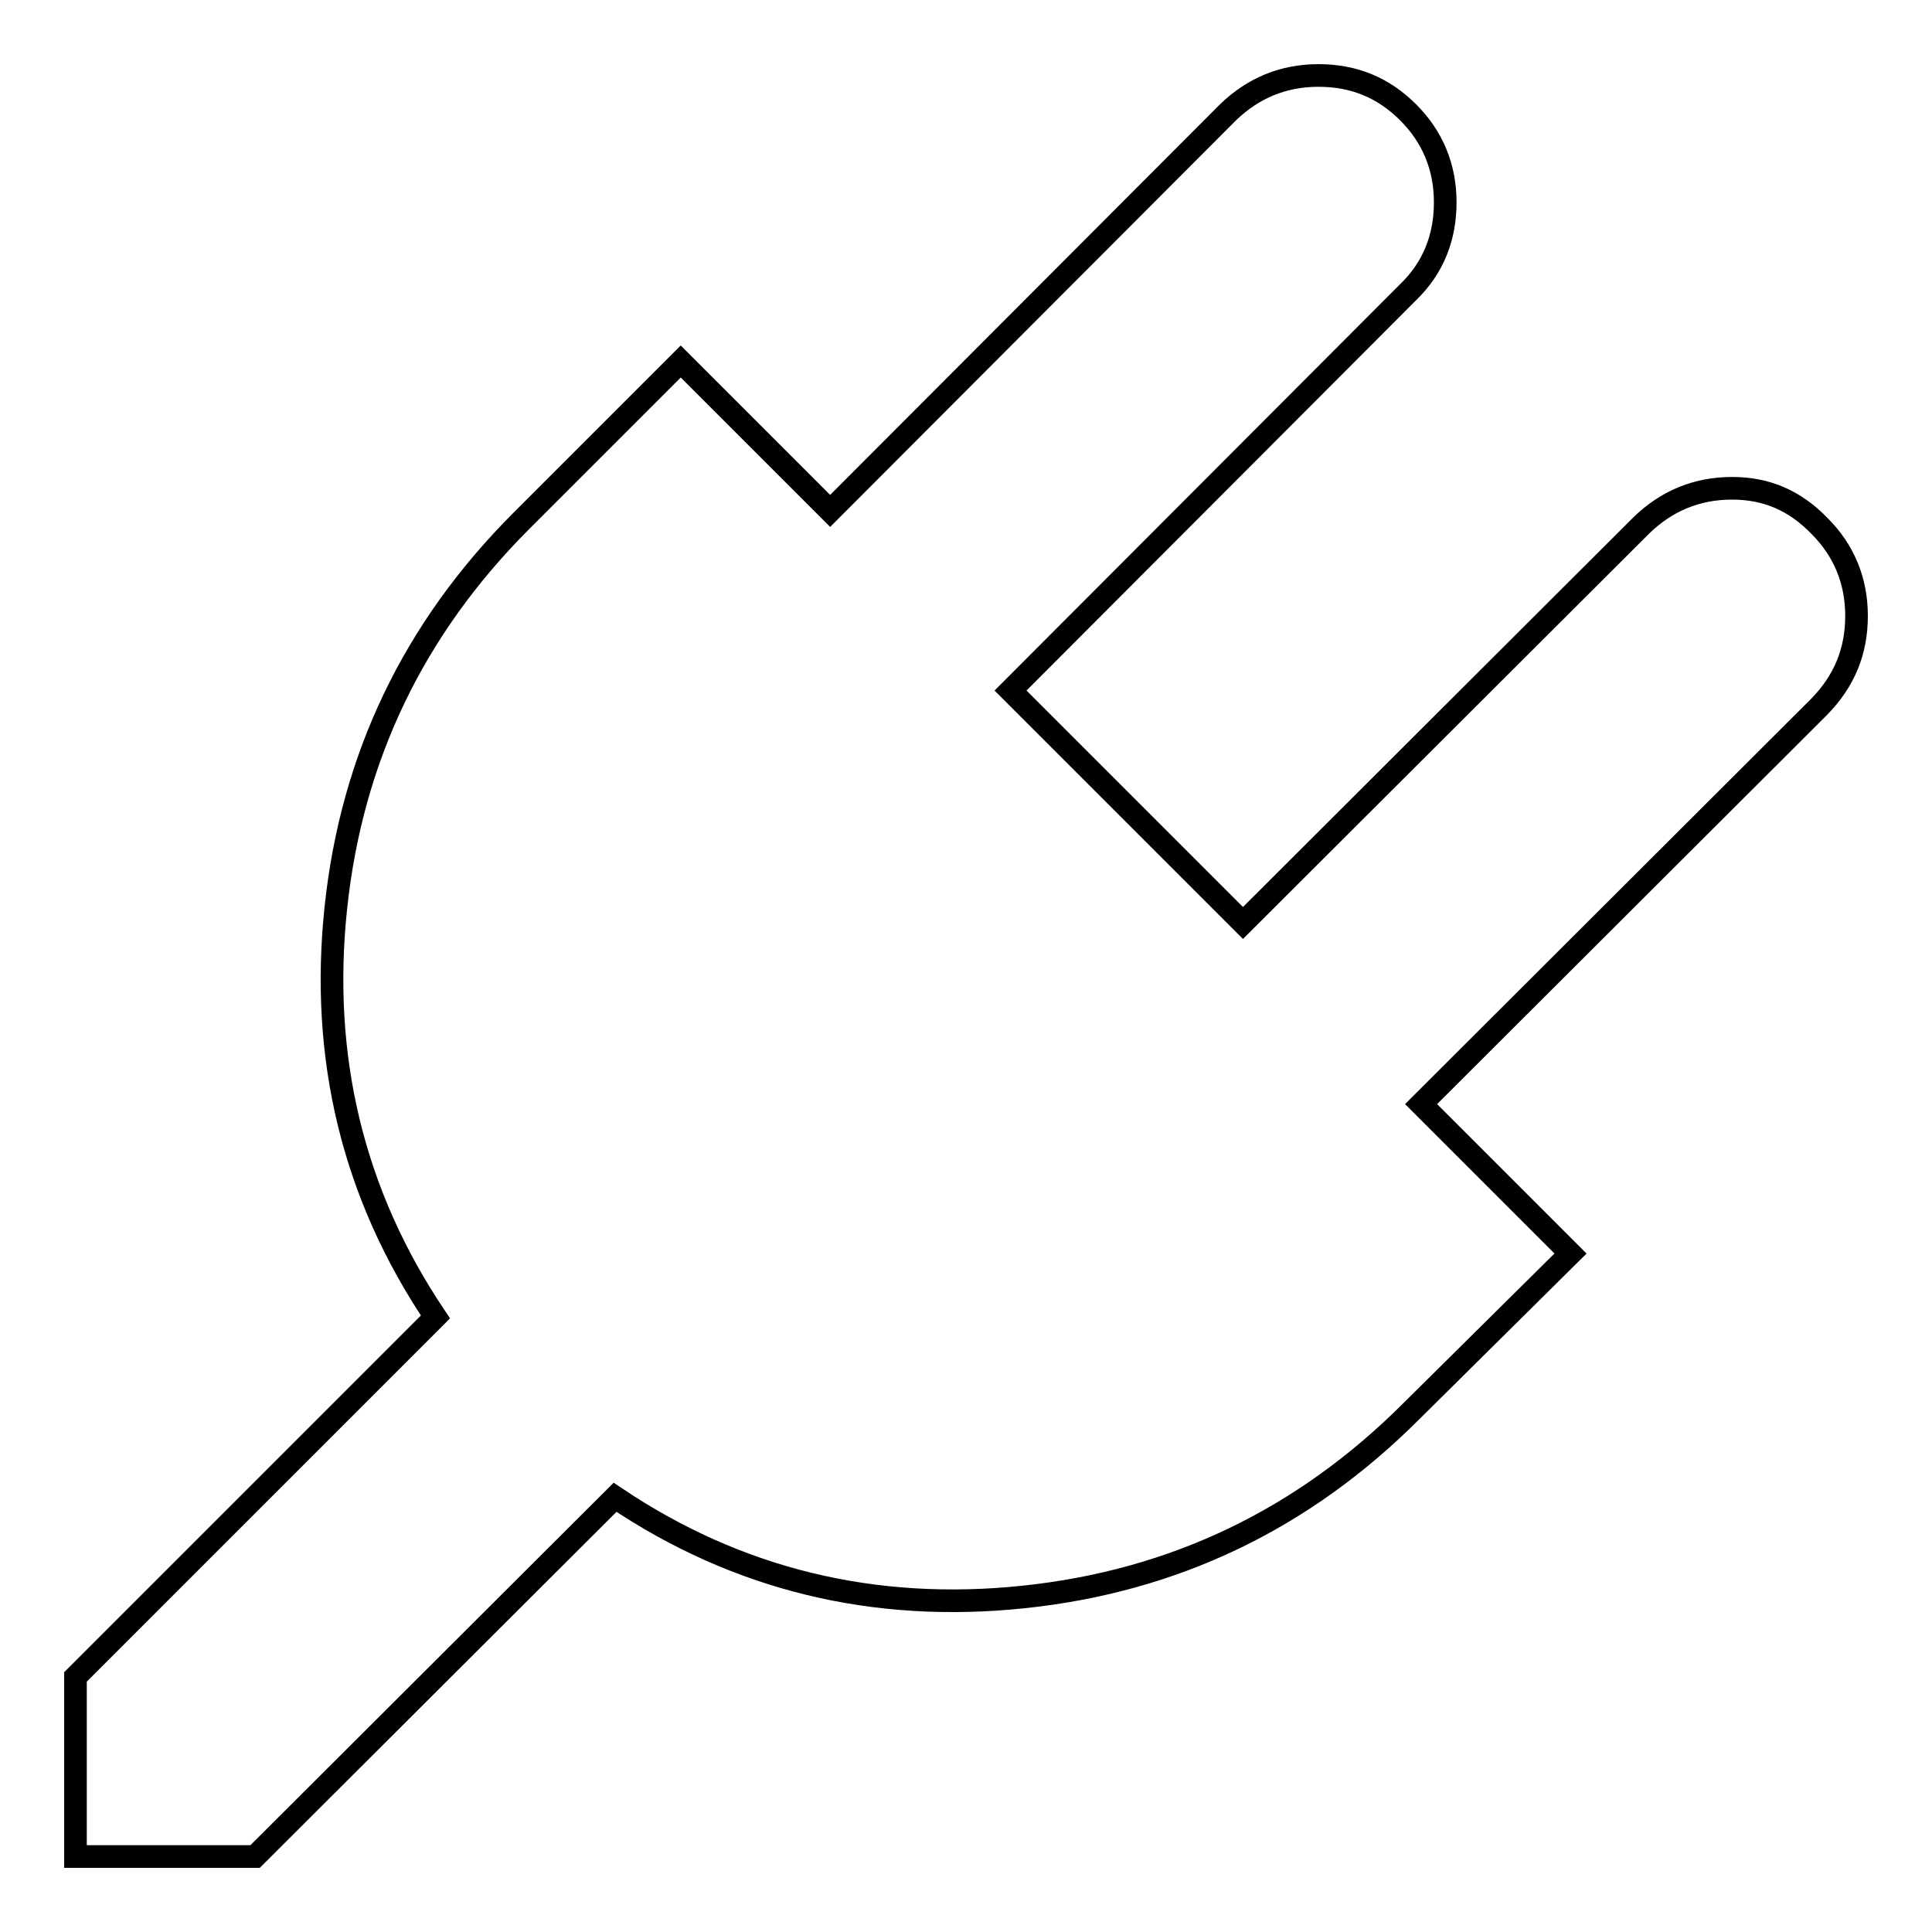 <?xml version="1.0" encoding="utf-8"?>
<!-- Svg Vector Icons : http://www.onlinewebfonts.com/icon -->
<!DOCTYPE svg PUBLIC "-//W3C//DTD SVG 1.1//EN" "http://www.w3.org/Graphics/SVG/1.1/DTD/svg11.dtd">
<svg version="1.1" xmlns="http://www.w3.org/2000/svg" xmlns:xlink="http://www.w3.org/1999/xlink" x="0px" y="0px" viewBox="0 0 256 256" enable-background="new 0 0 256 256" xml:space="preserve">
<g> <path stroke-width="3" fill-opacity="0" stroke="#000000"  d="M241.1,69.7c3.2,3.2,4.9,7.2,4.9,11.9s-1.6,8.6-4.9,12l-52.8,52.7l19.8,19.8L187,187 c-14.3,14.3-31.4,22.5-51.3,24.6c-19.9,2.1-38-2.3-54.2-13.2L33.8,246H10v-23.8l47.7-47.7c-10.9-16.2-15.3-34.3-13.2-54.2 c2.1-19.9,10.3-37,24.6-51.3l21.1-21.1l19.8,19.8l52.7-52.8c3.3-3.2,7.3-4.9,12-4.9s8.6,1.6,11.9,4.9c3.2,3.2,4.9,7.2,4.9,11.9 c0,4.7-1.6,8.7-4.9,11.9l-52.7,52.8l30.8,30.8l52.8-52.7c3.3-3.2,7.3-4.9,12-4.9S237.9,66.4,241.1,69.7L241.1,69.7z"/></g>
</svg>